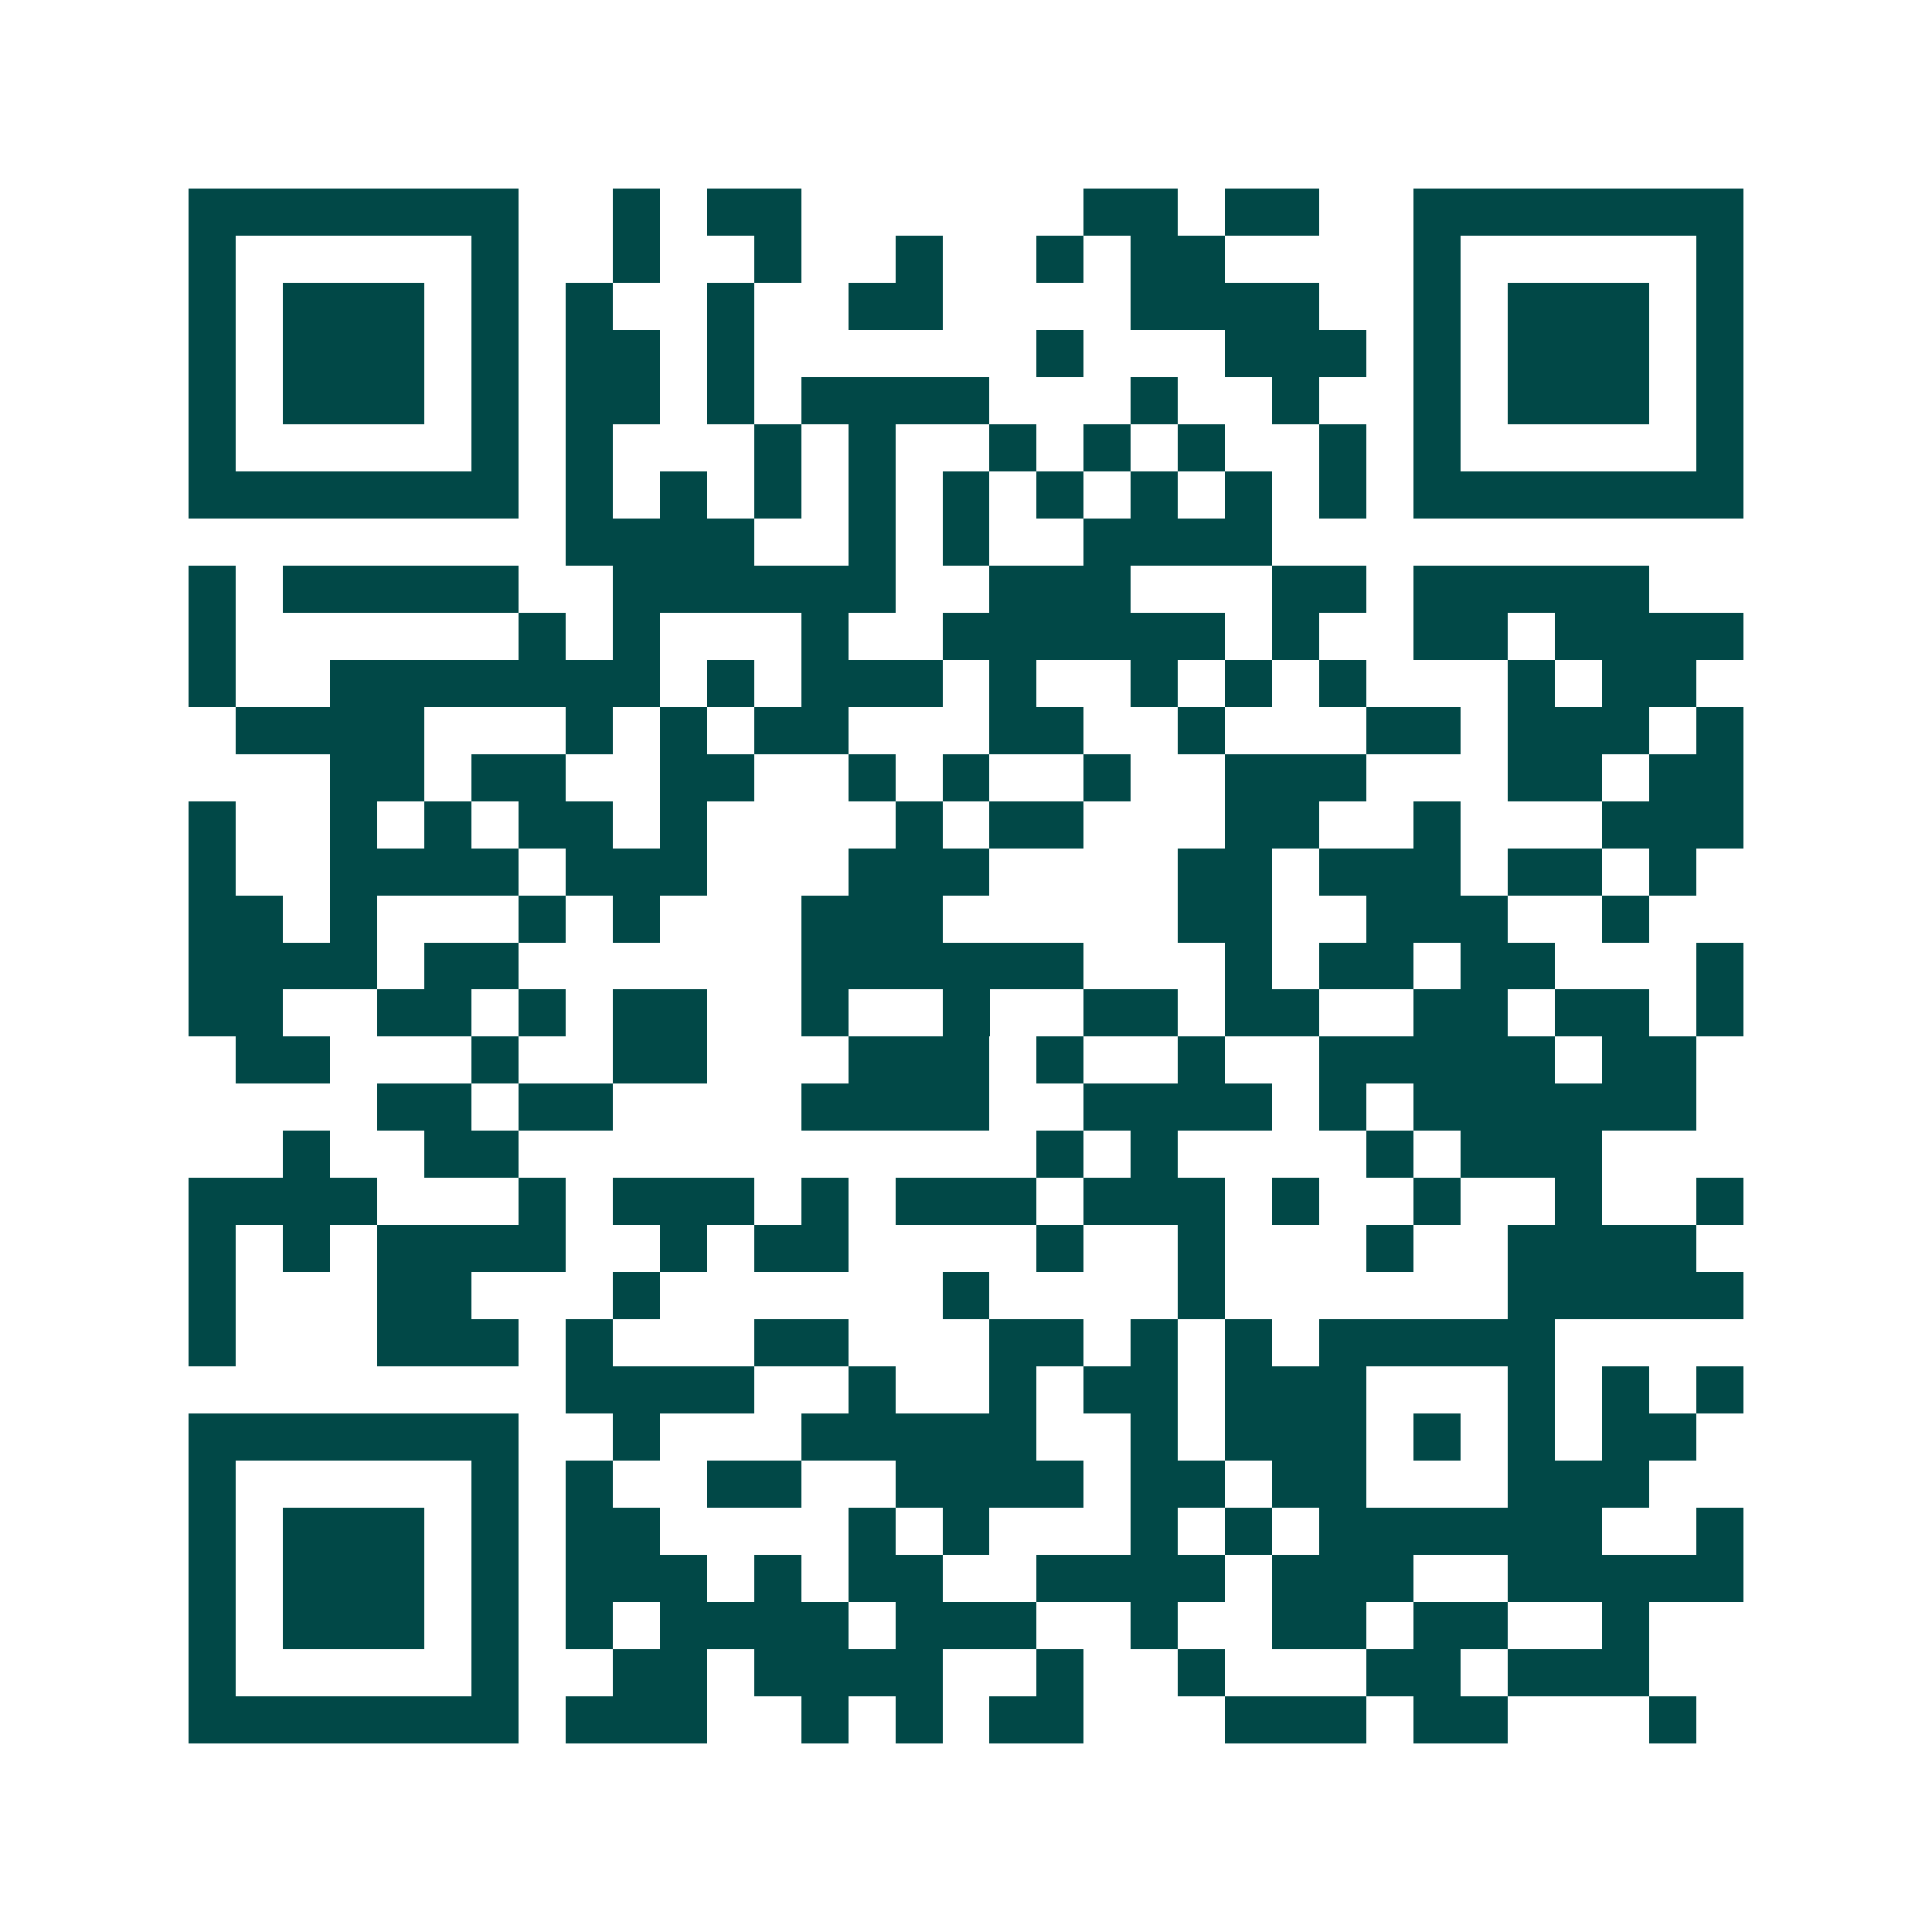 <svg xmlns="http://www.w3.org/2000/svg" width="200" height="200" viewBox="0 0 41 41" shape-rendering="crispEdges"><path fill="#ffffff" d="M0 0h41v41H0z"/><path stroke="#014847" d="M4 4.5h7m2 0h1m1 0h2m6 0h2m1 0h2m2 0h7M4 5.5h1m5 0h1m2 0h1m2 0h1m2 0h1m2 0h1m1 0h2m4 0h1m5 0h1M4 6.5h1m1 0h3m1 0h1m1 0h1m2 0h1m2 0h2m4 0h4m2 0h1m1 0h3m1 0h1M4 7.5h1m1 0h3m1 0h1m1 0h2m1 0h1m6 0h1m3 0h3m1 0h1m1 0h3m1 0h1M4 8.5h1m1 0h3m1 0h1m1 0h2m1 0h1m1 0h4m3 0h1m2 0h1m2 0h1m1 0h3m1 0h1M4 9.5h1m5 0h1m1 0h1m3 0h1m1 0h1m2 0h1m1 0h1m1 0h1m2 0h1m1 0h1m5 0h1M4 10.5h7m1 0h1m1 0h1m1 0h1m1 0h1m1 0h1m1 0h1m1 0h1m1 0h1m1 0h1m1 0h7M12 11.5h4m2 0h1m1 0h1m2 0h4M4 12.5h1m1 0h5m2 0h6m2 0h3m3 0h2m1 0h5M4 13.5h1m6 0h1m1 0h1m3 0h1m2 0h6m1 0h1m2 0h2m1 0h4M4 14.5h1m2 0h7m1 0h1m1 0h3m1 0h1m2 0h1m1 0h1m1 0h1m3 0h1m1 0h2M5 15.5h4m3 0h1m1 0h1m1 0h2m3 0h2m2 0h1m3 0h2m1 0h3m1 0h1M7 16.5h2m1 0h2m2 0h2m2 0h1m1 0h1m2 0h1m2 0h3m3 0h2m1 0h2M4 17.5h1m2 0h1m1 0h1m1 0h2m1 0h1m4 0h1m1 0h2m3 0h2m2 0h1m3 0h3M4 18.5h1m2 0h4m1 0h3m3 0h3m4 0h2m1 0h3m1 0h2m1 0h1M4 19.5h2m1 0h1m3 0h1m1 0h1m3 0h3m5 0h2m2 0h3m2 0h1M4 20.5h4m1 0h2m6 0h6m3 0h1m1 0h2m1 0h2m3 0h1M4 21.5h2m2 0h2m1 0h1m1 0h2m2 0h1m2 0h1m2 0h2m1 0h2m2 0h2m1 0h2m1 0h1M5 22.5h2m3 0h1m2 0h2m3 0h3m1 0h1m2 0h1m2 0h5m1 0h2M8 23.5h2m1 0h2m4 0h4m2 0h4m1 0h1m1 0h6M6 24.5h1m2 0h2m11 0h1m1 0h1m4 0h1m1 0h3M4 25.5h4m3 0h1m1 0h3m1 0h1m1 0h3m1 0h3m1 0h1m2 0h1m2 0h1m2 0h1M4 26.5h1m1 0h1m1 0h4m2 0h1m1 0h2m4 0h1m2 0h1m3 0h1m2 0h4M4 27.5h1m3 0h2m3 0h1m6 0h1m4 0h1m6 0h5M4 28.5h1m3 0h3m1 0h1m3 0h2m3 0h2m1 0h1m1 0h1m1 0h5M12 29.5h4m2 0h1m2 0h1m1 0h2m1 0h3m3 0h1m1 0h1m1 0h1M4 30.5h7m2 0h1m3 0h5m2 0h1m1 0h3m1 0h1m1 0h1m1 0h2M4 31.5h1m5 0h1m1 0h1m2 0h2m2 0h4m1 0h2m1 0h2m3 0h3M4 32.5h1m1 0h3m1 0h1m1 0h2m4 0h1m1 0h1m3 0h1m1 0h1m1 0h6m2 0h1M4 33.5h1m1 0h3m1 0h1m1 0h3m1 0h1m1 0h2m2 0h4m1 0h3m2 0h5M4 34.5h1m1 0h3m1 0h1m1 0h1m1 0h4m1 0h3m2 0h1m2 0h2m1 0h2m2 0h1M4 35.5h1m5 0h1m2 0h2m1 0h4m2 0h1m2 0h1m3 0h2m1 0h3M4 36.5h7m1 0h3m2 0h1m1 0h1m1 0h2m3 0h3m1 0h2m3 0h1"/></svg>
